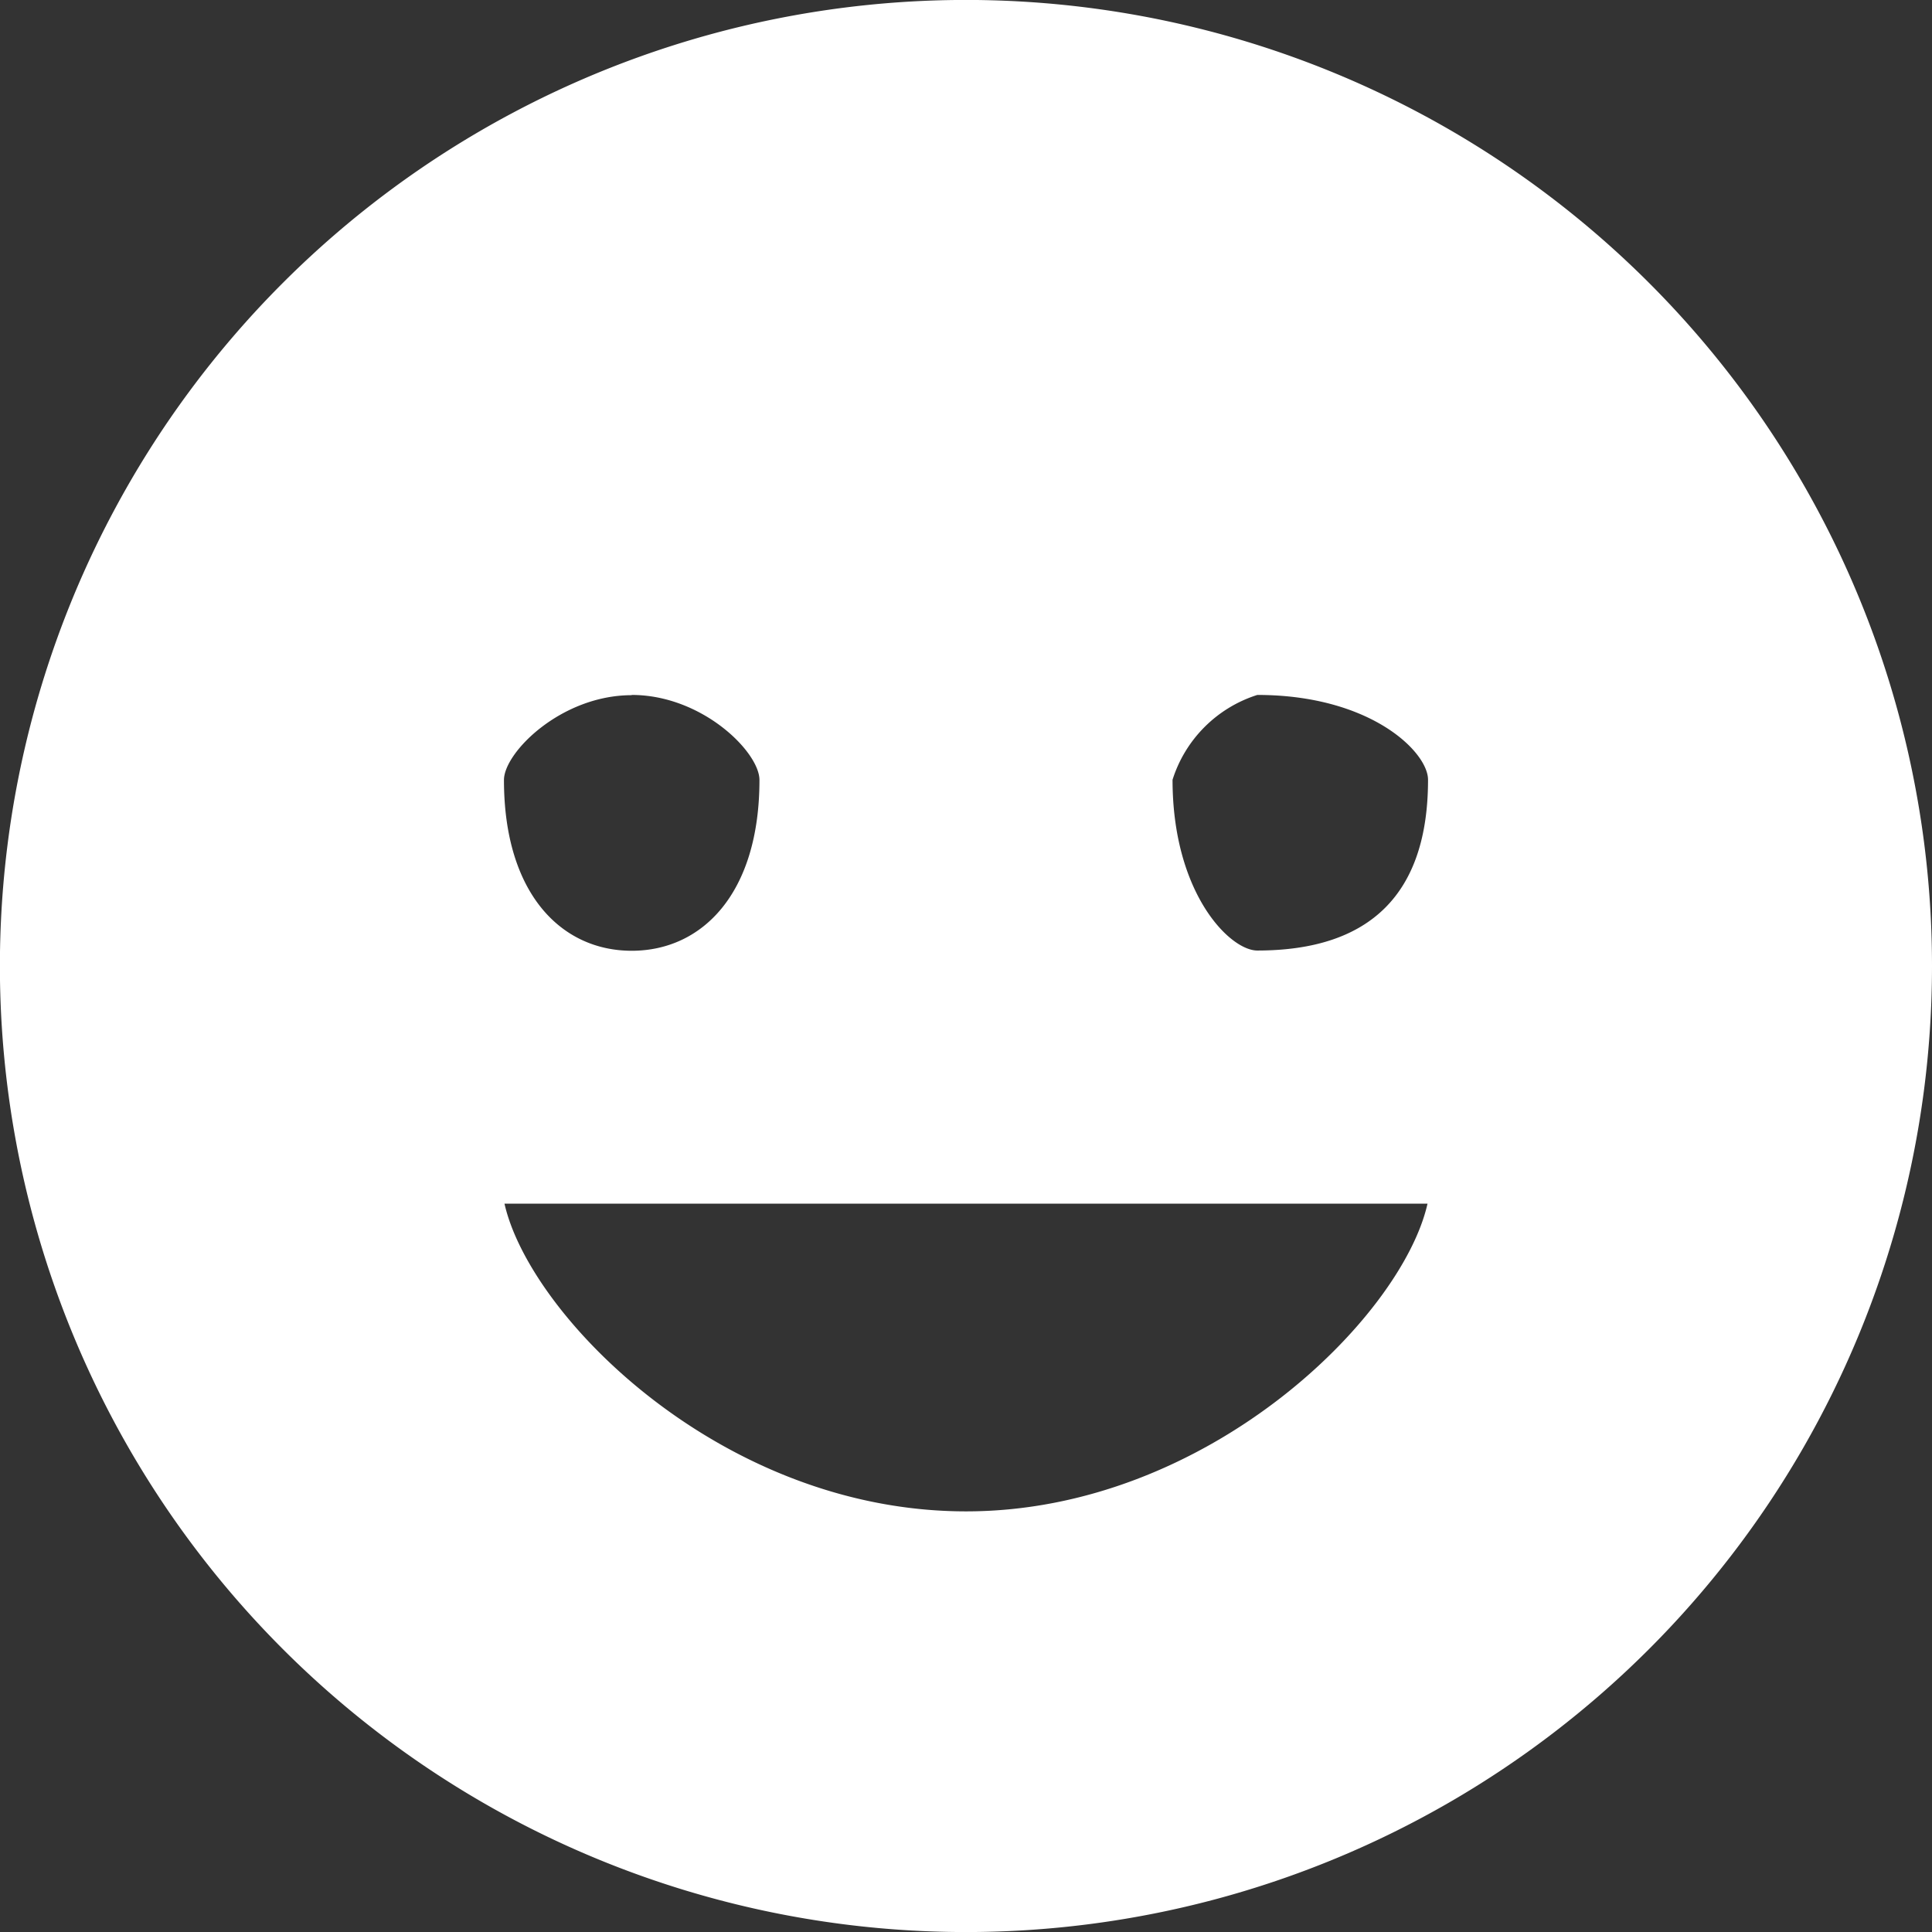 <svg xmlns="http://www.w3.org/2000/svg" width="40.456" height="40.457"><rect width="100%" height="100%" fill="#333333" stroke="none"/><path d="M20.228 40.457a20.229 20.229 0 1 1 20.228-20.229 20.23 20.23 0 0 1-20.228 20.229Zm-7-25.9c-1.477 0-2.675 1.2-2.675 1.776 0 2.377 1.2 3.576 2.675 3.576s2.675-1.2 2.675-3.576c0-.583-1.197-1.781-2.675-1.781Zm-2.664 10.648c.533 2.36 4.553 6.443 9.666 6.443 5.048 0 9.126-4.061 9.662-6.443Zm15.764-10.653a2.724 2.724 0 0 0-1.775 1.776c0 2.377 1.2 3.576 1.775 3.576 2.377 0 3.575-1.2 3.575-3.576 0-.578-1.198-1.776-3.575-1.776Z" fill="#fff" fill-rule="evenodd"/></svg>
